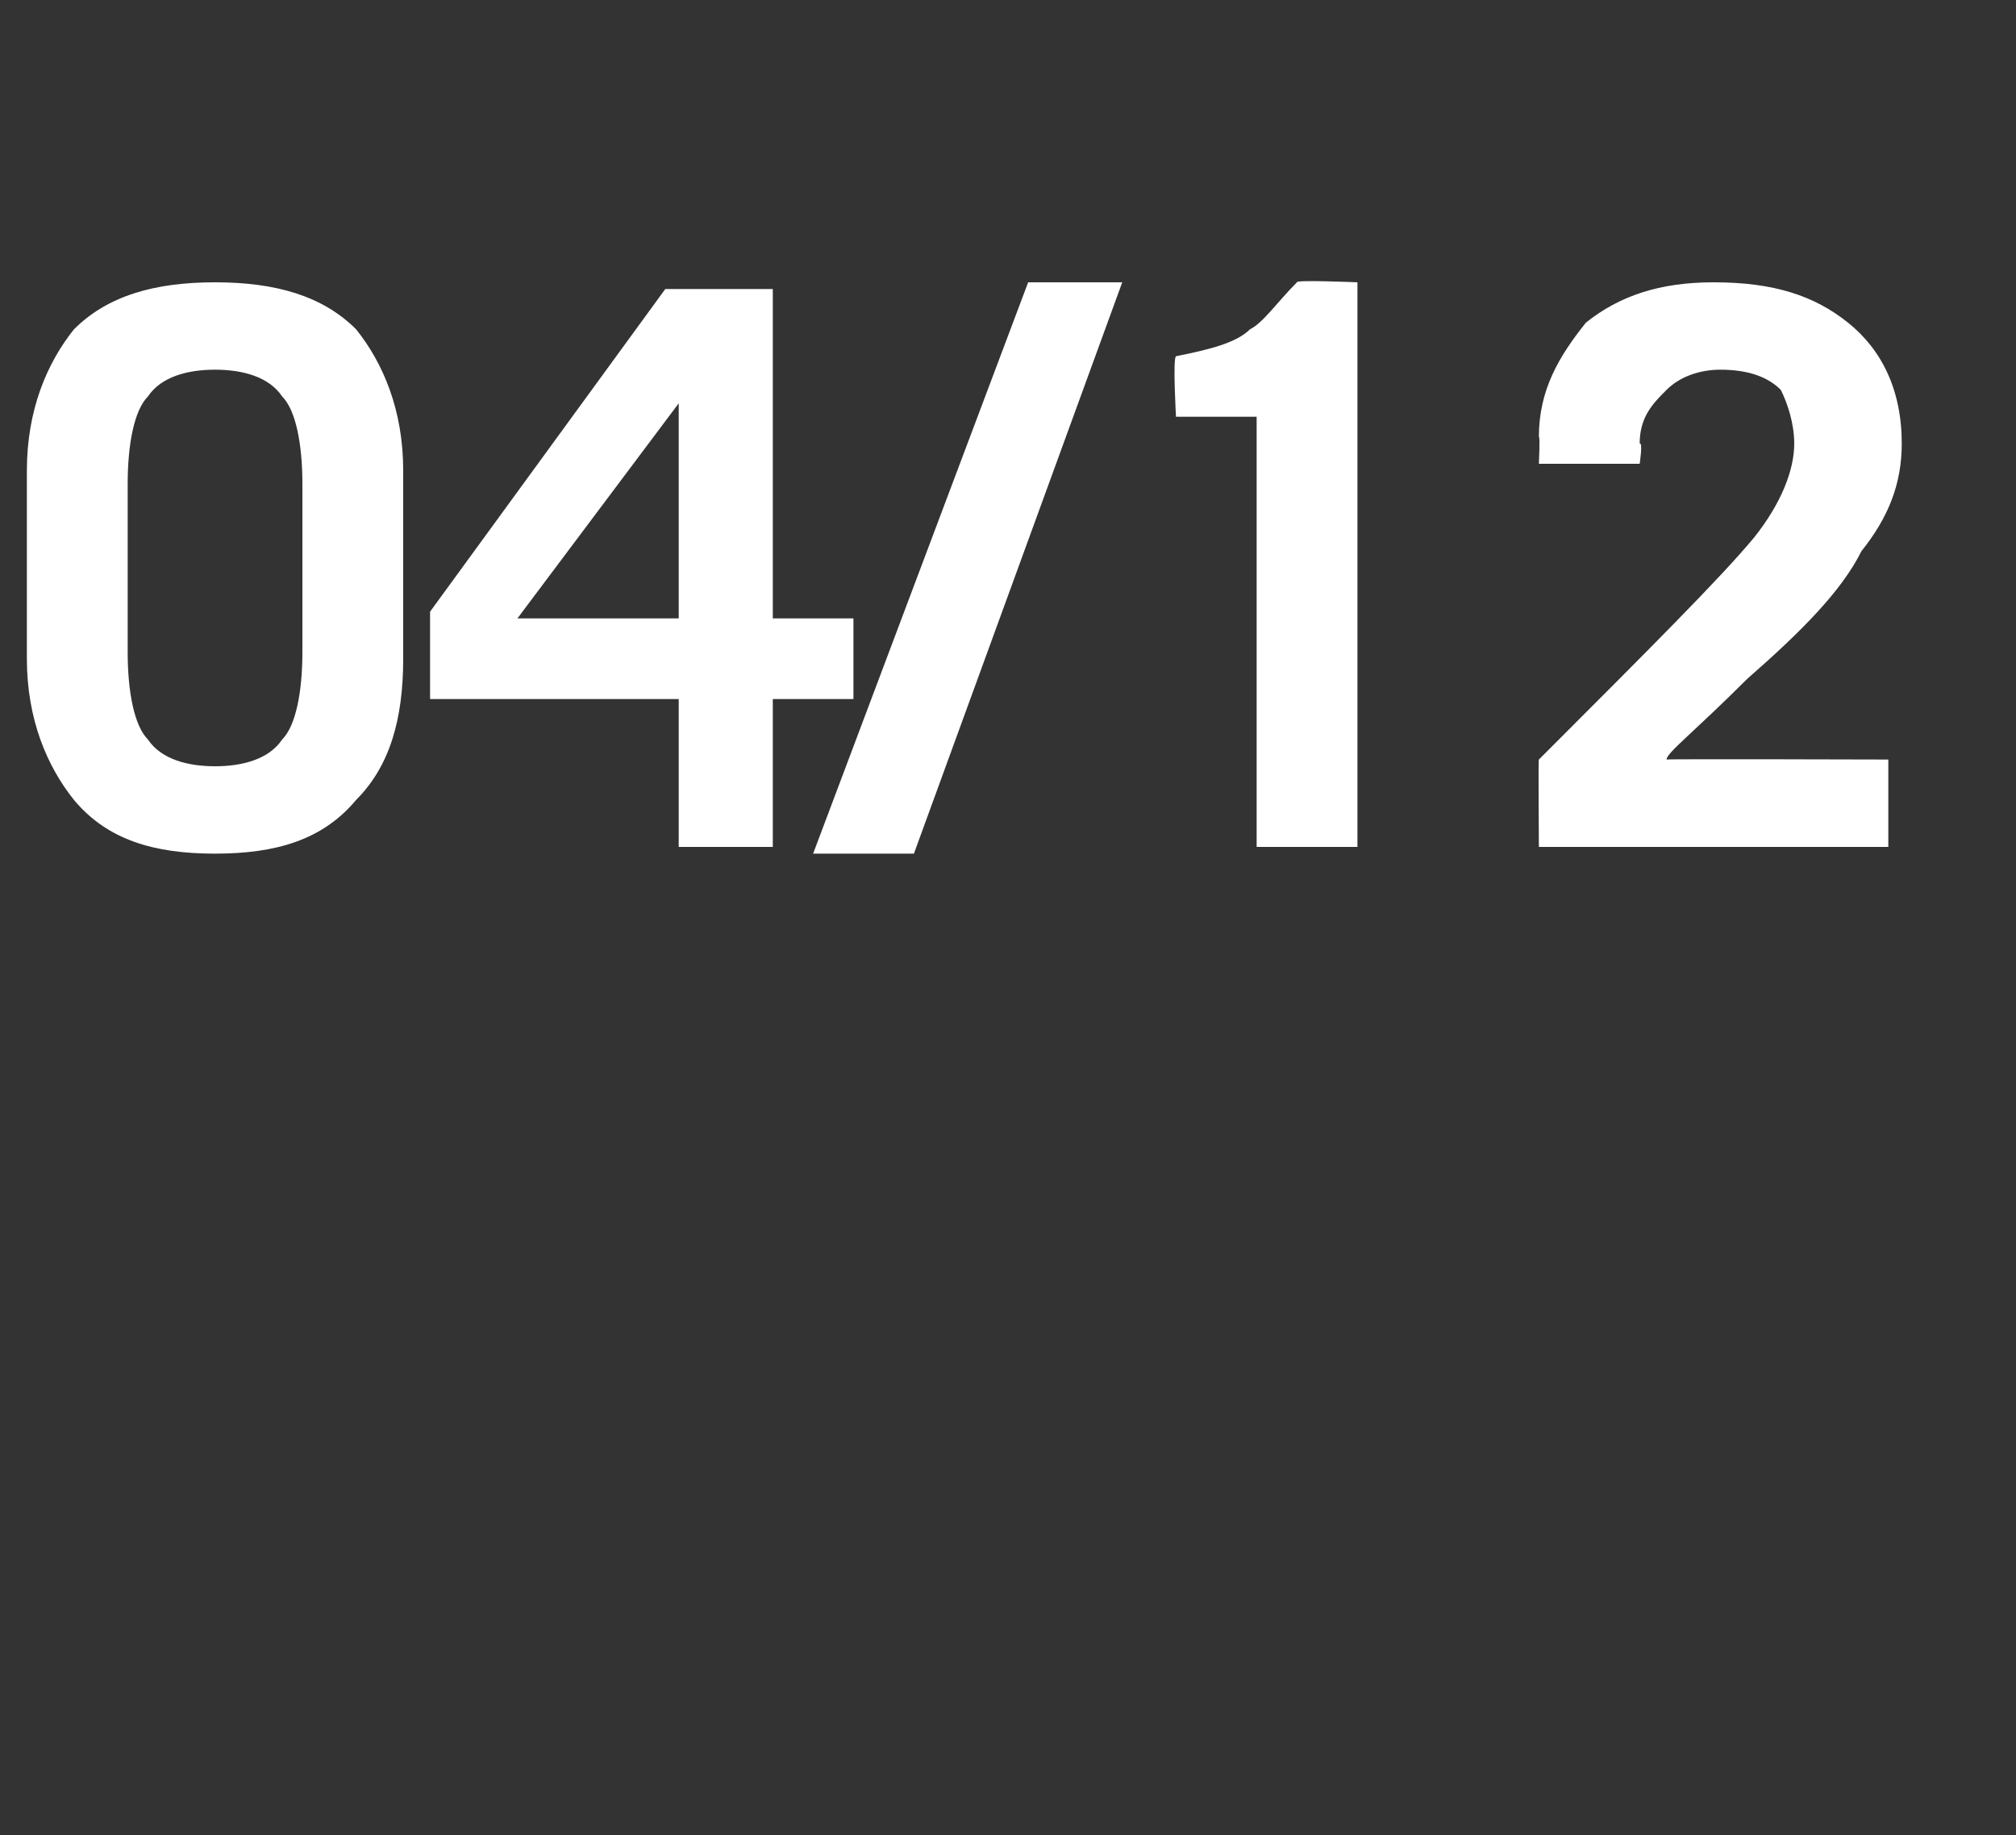 <?xml version="1.0" standalone="no"?>
<!DOCTYPE svg PUBLIC "-//W3C//DTD SVG 1.1//EN" "http://www.w3.org/Graphics/SVG/1.1/DTD/svg11.dtd">
<svg xmlns="http://www.w3.org/2000/svg" version="1.1" width="30px" height="27.3px" viewBox="0 -3 30 27.3" style="top:-3px">
  <rect x="0" y="-3" width="30" height="27.3" fill="#333333" stroke="none"/>
  <desc>04/12</desc>
  <defs/>
  <g id="Polygon191111">
    <path d="M 0.4 4 C 0.4 3.1 0.7 2.4 1.1 1.9 C 1.6 1.4 2.3 1.2 3.2 1.2 C 4.1 1.2 4.8 1.4 5.3 1.9 C 5.7 2.4 6 3.1 6 4 C 6 4 6 6.8 6 6.8 C 6 7.7 5.8 8.4 5.3 8.9 C 4.8 9.5 4.1 9.7 3.2 9.7 C 2.3 9.7 1.6 9.5 1.1 8.9 C 0.7 8.4 0.4 7.7 0.4 6.8 C 0.4 6.8 0.4 4 0.4 4 Z M 1.9 6.7 C 1.9 7.3 2 7.8 2.2 8 C 2.4 8.3 2.8 8.4 3.2 8.4 C 3.6 8.4 4 8.3 4.2 8 C 4.4 7.8 4.5 7.3 4.5 6.7 C 4.5 6.7 4.5 4.2 4.5 4.2 C 4.5 3.6 4.4 3.1 4.2 2.9 C 4 2.6 3.6 2.5 3.2 2.5 C 2.8 2.5 2.4 2.6 2.2 2.9 C 2 3.1 1.9 3.6 1.9 4.2 C 1.9 4.2 1.9 6.7 1.9 6.7 Z M 10.1 6.2 L 10.1 3 L 7.7 6.2 L 10.1 6.2 Z M 9.9 1.3 L 11.5 1.3 L 11.5 6.2 L 12.7 6.2 L 12.7 7.4 L 11.5 7.4 L 11.5 9.6 L 10.1 9.6 L 10.1 7.4 L 6.4 7.4 L 6.4 6.1 L 9.9 1.3 Z M 13.6 9.7 L 12.1 9.7 L 15.3 1.2 L 16.7 1.2 L 13.6 9.7 Z M 18.7 3.2 L 17.5 3.2 C 17.5 3.2 17.45 2.33 17.5 2.3 C 18 2.2 18.4 2.1 18.6 1.9 C 18.8 1.8 19 1.5 19.3 1.2 C 19.27 1.16 20.2 1.2 20.2 1.2 L 20.2 9.6 L 18.7 9.6 L 18.7 3.2 Z M 22.9 9.6 C 22.9 9.6 22.89 8.25 22.9 8.3 C 24.6 6.6 25.6 5.6 26.1 5 C 26.5 4.5 26.7 4 26.7 3.6 C 26.7 3.3 26.6 3 26.5 2.8 C 26.3 2.6 26 2.5 25.6 2.5 C 25.3 2.5 25 2.6 24.8 2.8 C 24.6 3 24.4 3.2 24.4 3.6 C 24.45 3.57 24.4 3.9 24.4 3.9 L 22.9 3.9 C 22.9 3.9 22.92 3.48 22.9 3.5 C 22.9 2.8 23.2 2.3 23.6 1.8 C 24.1 1.4 24.7 1.2 25.5 1.2 C 26.4 1.2 27 1.4 27.5 1.8 C 28 2.2 28.3 2.8 28.3 3.6 C 28.3 4.2 28.1 4.7 27.7 5.2 C 27.4 5.8 26.8 6.4 26 7.1 C 25.2 7.9 24.8 8.2 24.8 8.3 C 24.82 8.29 28.1 8.3 28.1 8.3 L 28.1 9.6 L 22.9 9.6 Z " stroke="none" fill="#ffffff"/>
  </g>
</svg>